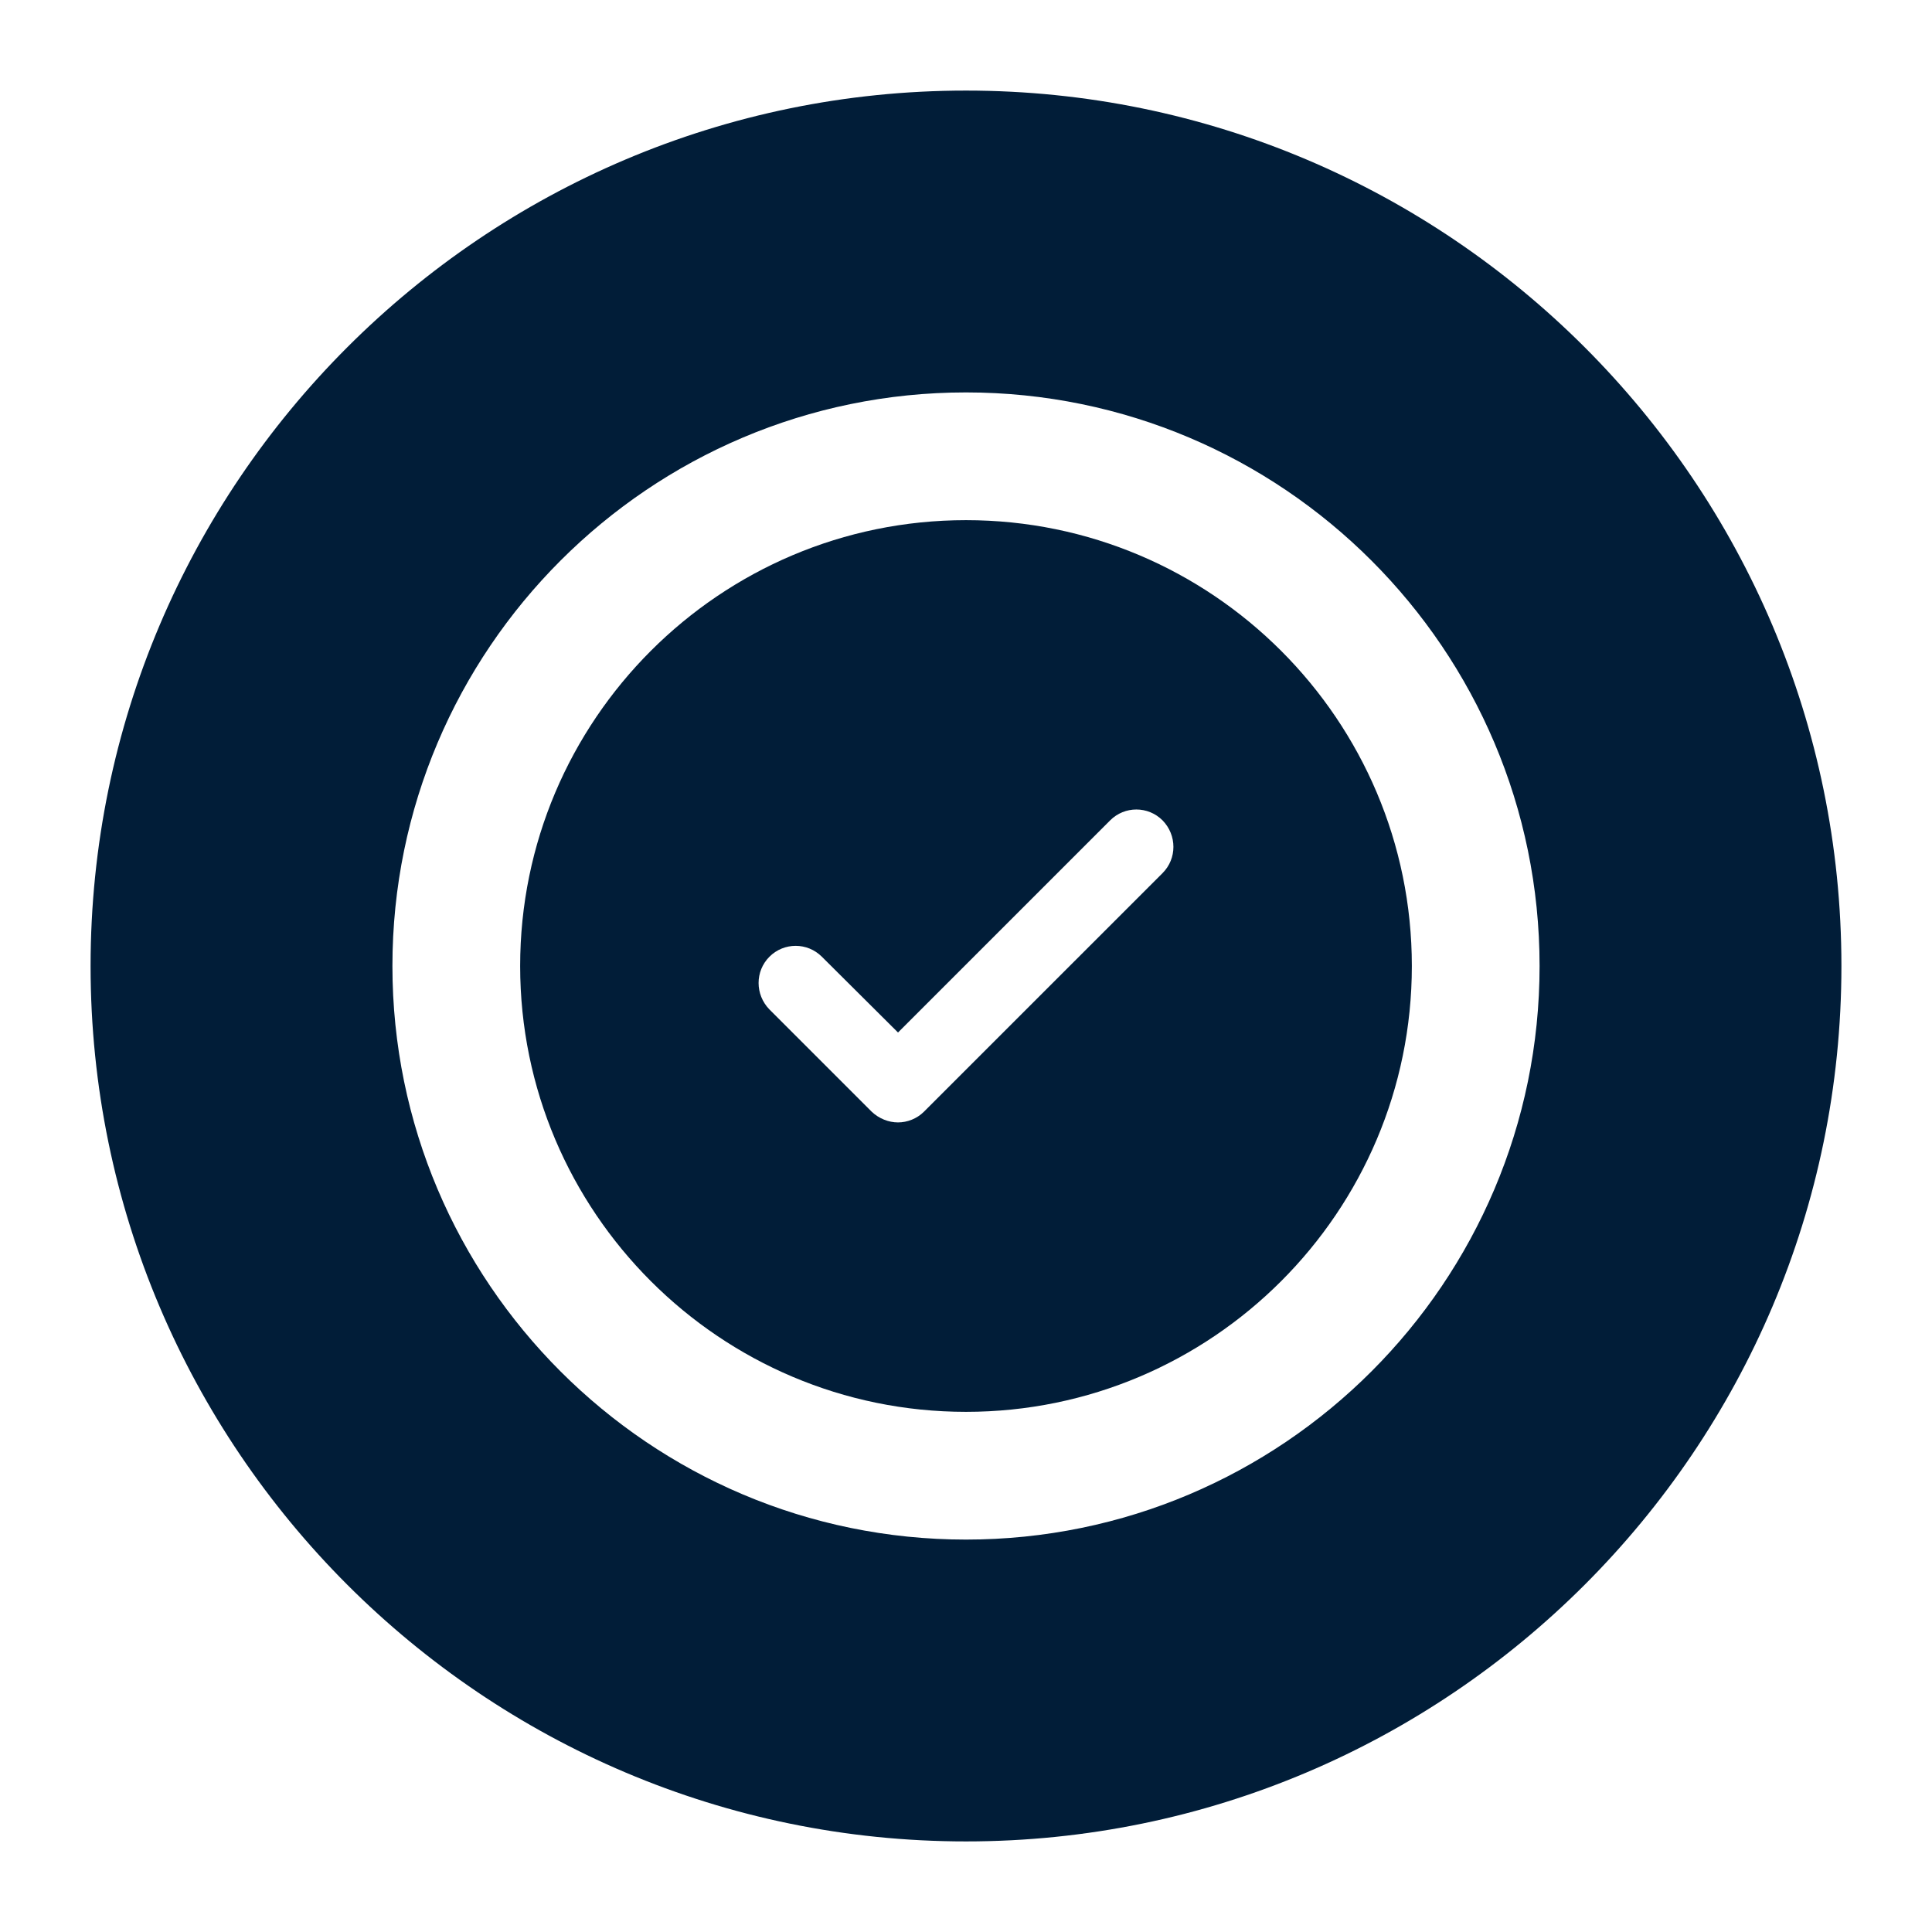 <?xml version="1.0" encoding="UTF-8"?>
<svg xmlns="http://www.w3.org/2000/svg" width="26" height="26" viewBox="0 0 26 26" fill="none">
  <path d="M13 7C9.69 7 7 9.69 7 13C7 16.31 9.69 19 13 19C16.31 19 19 16.31 19 13C19 9.69 16.31 7 13 7ZM15.645 11.75L12.435 14.96C12.34 15.055 12.21 15.105 12.085 15.105C11.96 15.105 11.83 15.055 11.73 14.96L10.355 13.585C10.16 13.385 10.16 13.07 10.355 12.875C10.55 12.68 10.865 12.68 11.06 12.875L12.085 13.895L14.94 11.04C15.135 10.845 15.45 10.845 15.645 11.04C15.84 11.24 15.84 11.555 15.645 11.75Z" fill="#011D38"></path>
  <path d="M13 1.219C6.504 1.219 1.219 6.504 1.219 13C1.219 19.496 6.504 24.781 13 24.781C19.496 24.781 24.781 19.496 24.781 13C24.781 6.504 19.496 1.219 13 1.219ZM13 20.719C8.742 20.719 5.281 17.258 5.281 13C5.281 8.742 8.742 5.281 13 5.281C17.258 5.281 20.719 8.742 20.719 13C20.719 17.258 17.258 20.719 13 20.719Z" fill="#011D38"></path>
</svg>
